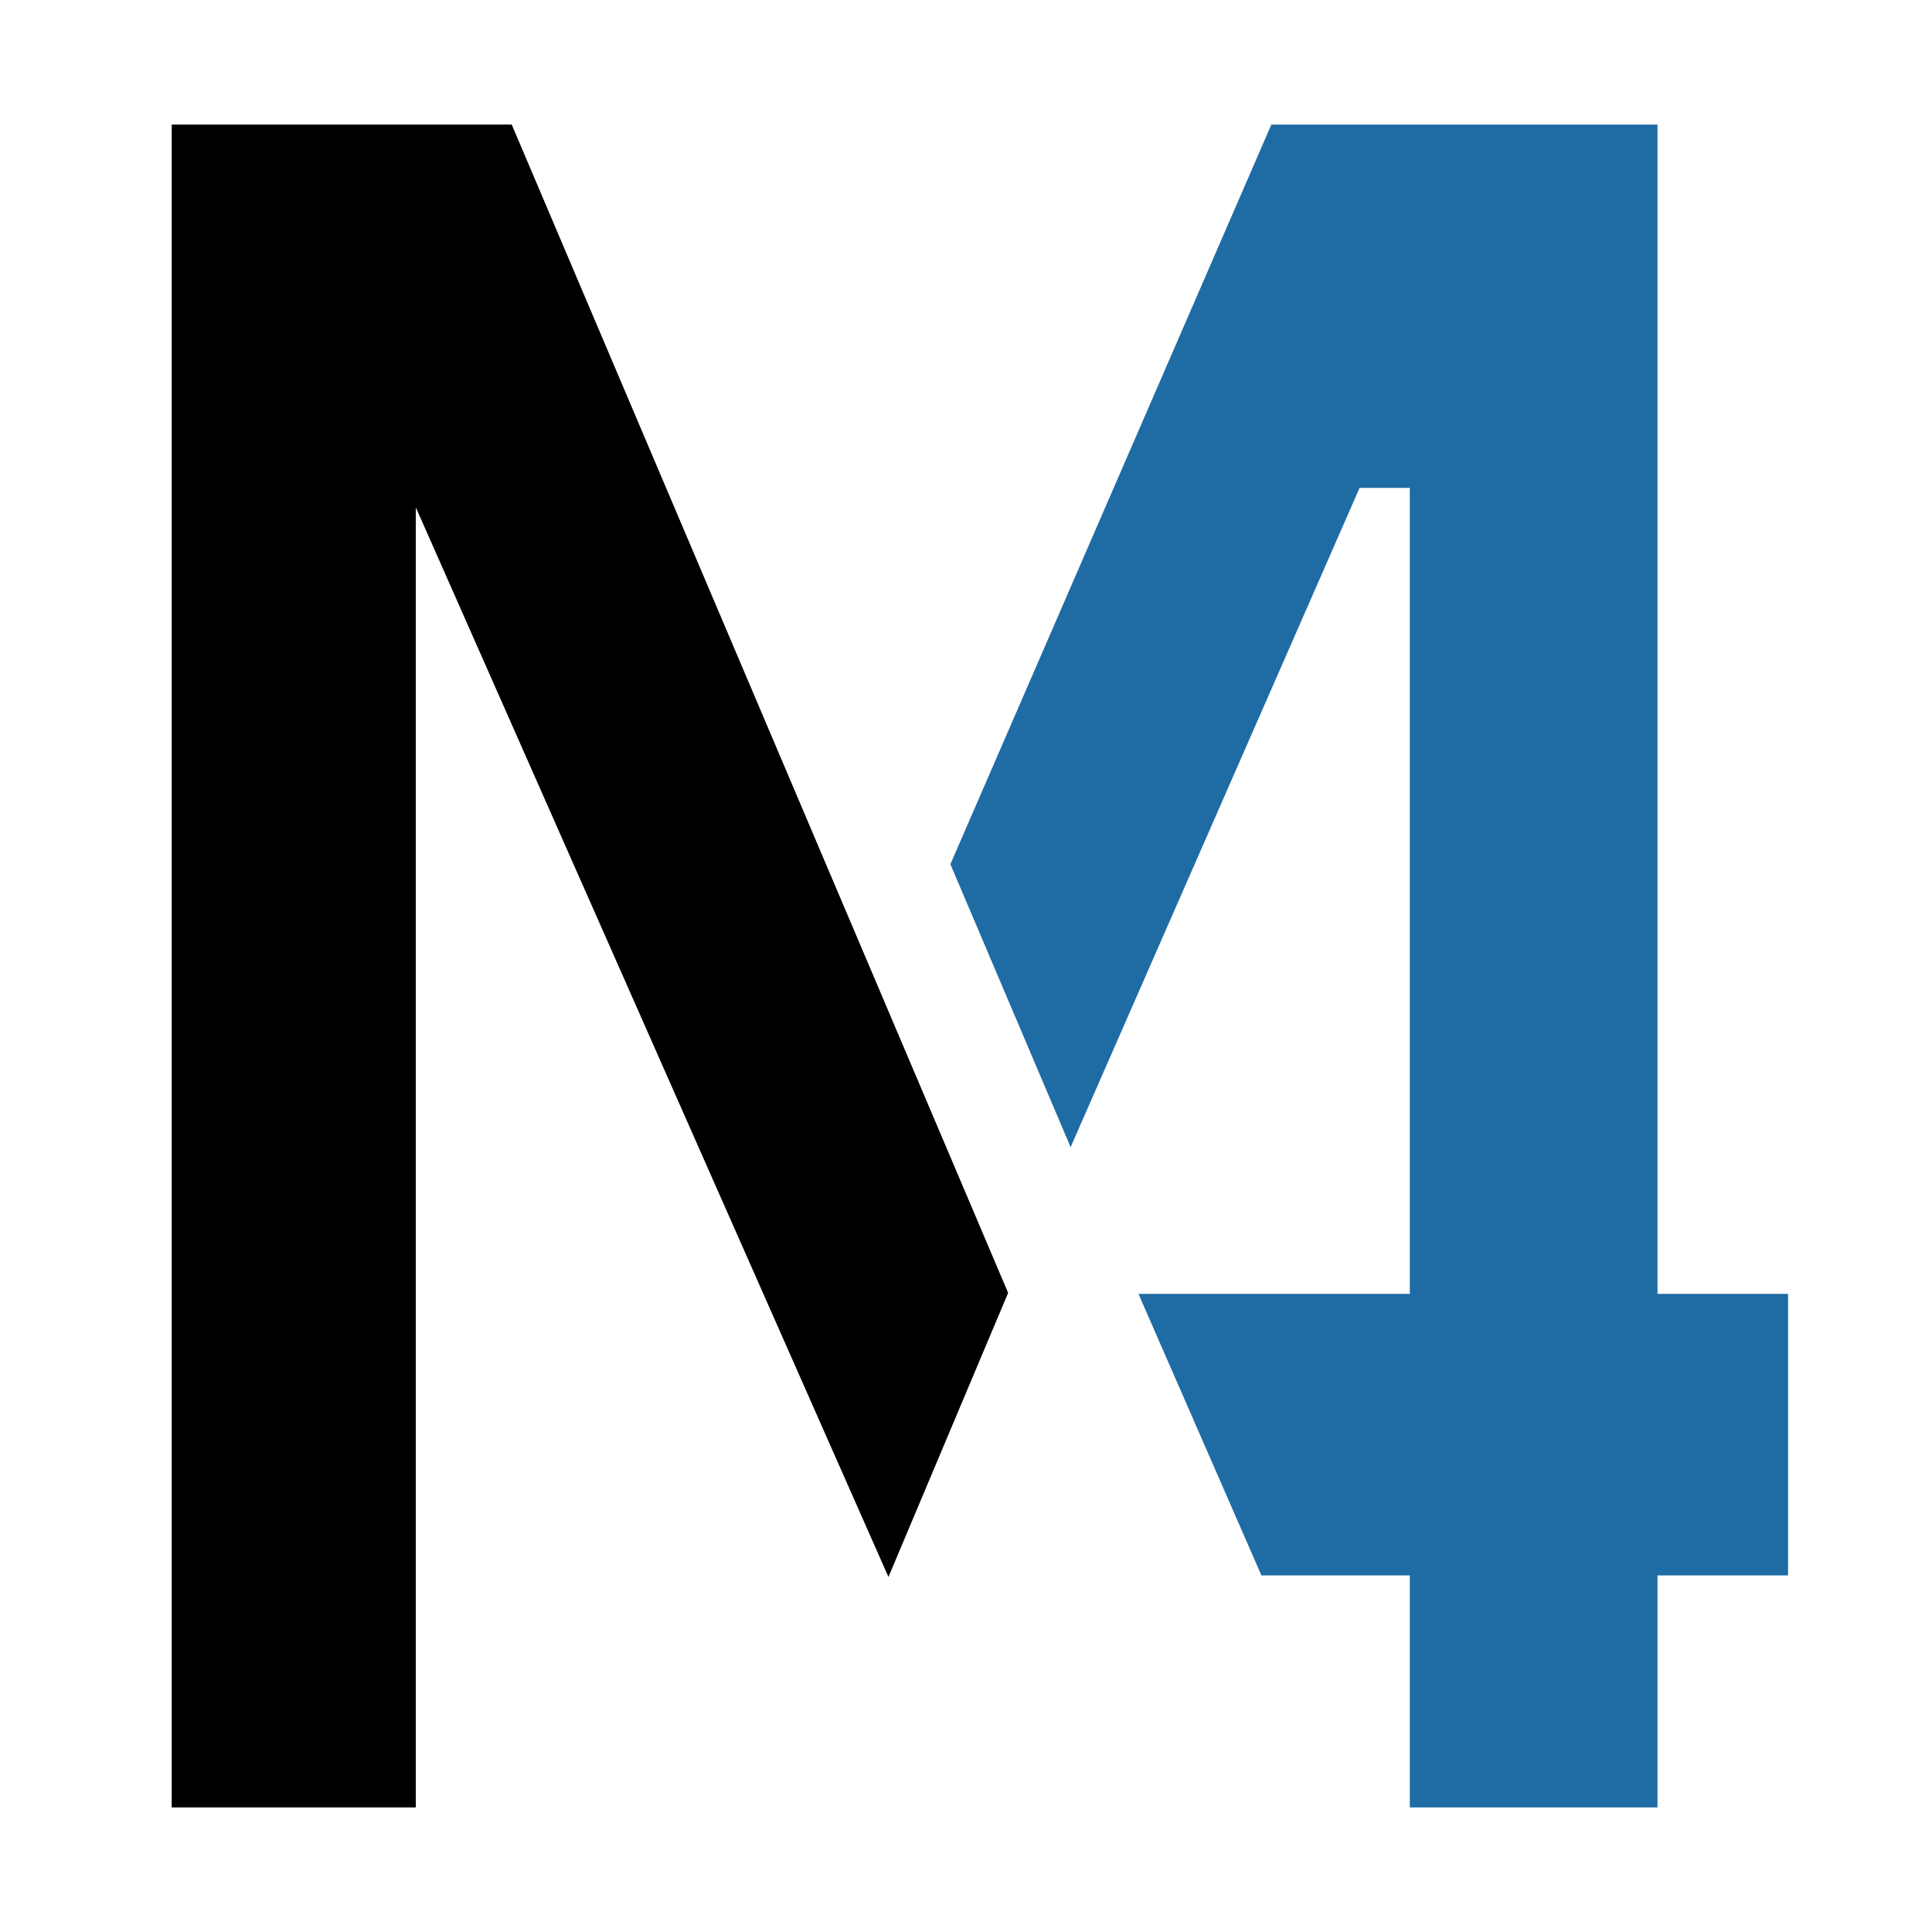 <svg xmlns="http://www.w3.org/2000/svg" id="Ebene_1" data-name="Ebene 1" viewBox="0 0 1000 1000"><defs><style>      .cls-1 {        fill: #1f6ca5;      }    </style></defs><g id="Installer"><g><polygon class="cls-1" points="857.92 64.48 658.05 64.48 491.92 447.32 554.15 593.78 703.73 252.52 729.71 252.52 729.71 669.71 589.27 669.71 652.91 815.43 729.71 815.43 729.71 935.52 857.92 935.52 857.92 815.43 925.5 815.43 925.5 669.71 857.92 669.71 857.92 64.48"></polygon><polygon points="459.86 816.23 521.81 669.19 264.87 64.48 88.87 64.48 88.87 935.51 215.23 935.52 215.23 262.61 459.86 816.23"></polygon></g></g></svg>